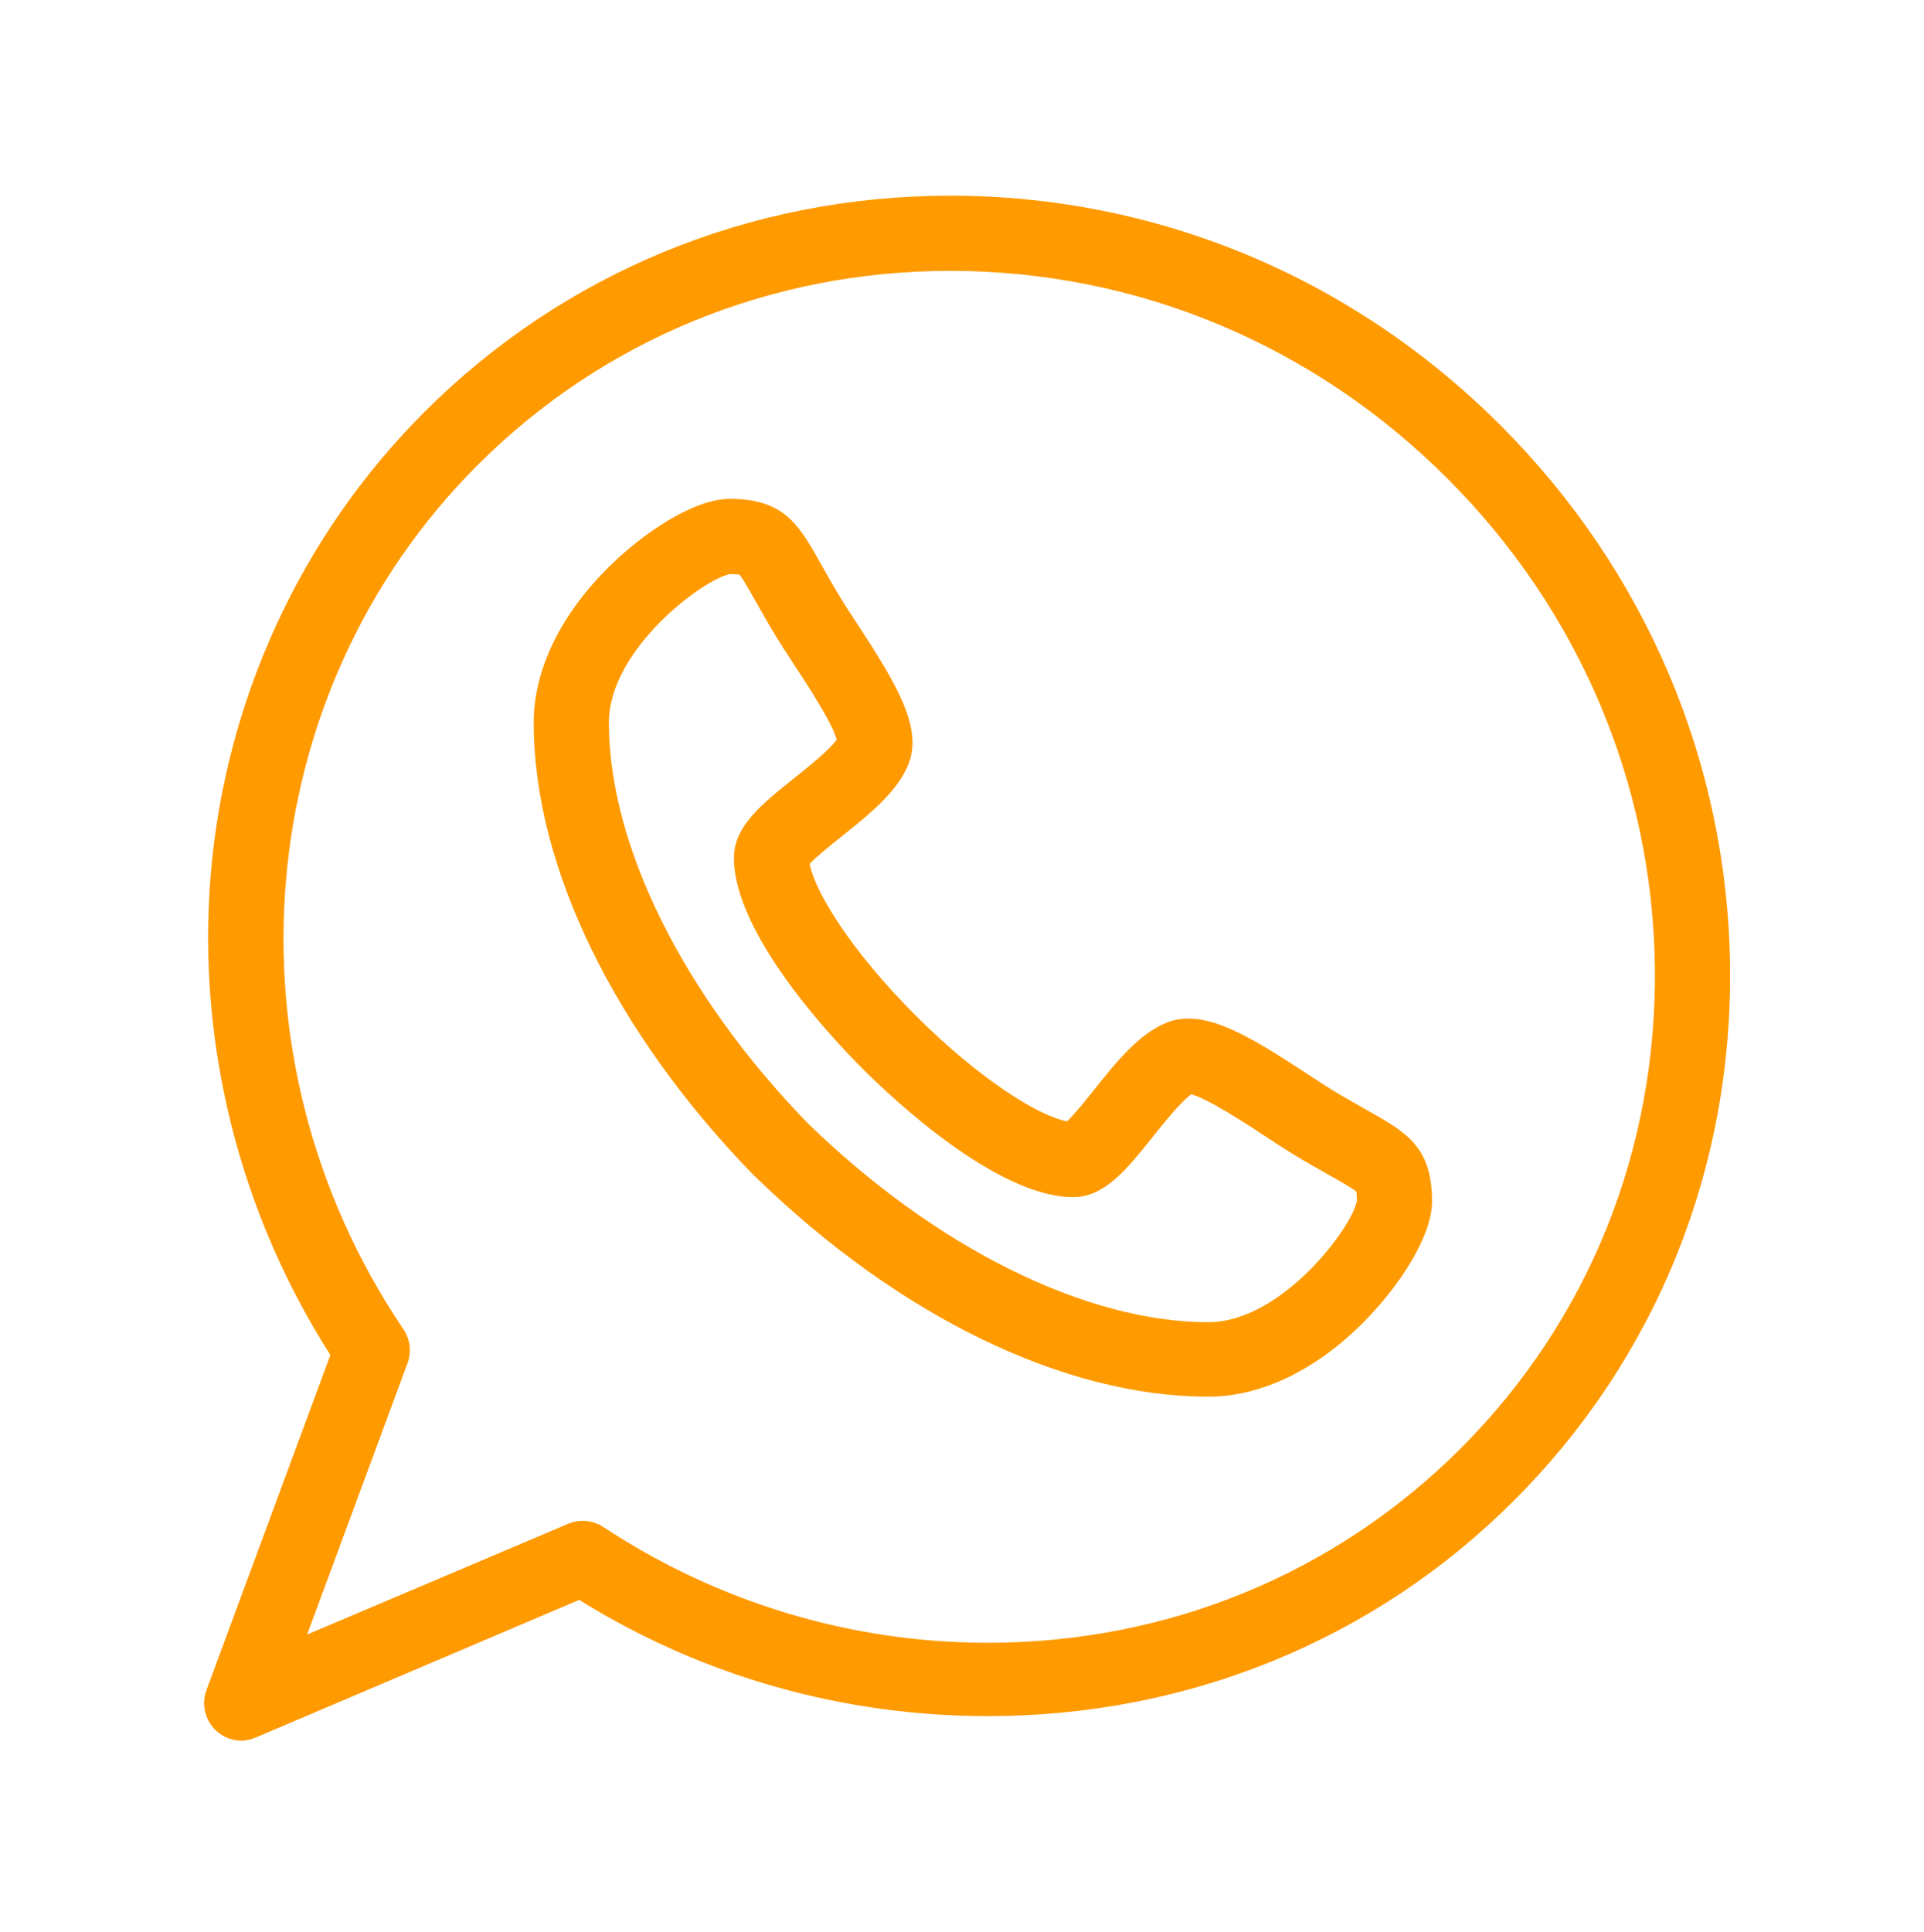 <?xml version="1.0" encoding="UTF-8"?> <svg xmlns="http://www.w3.org/2000/svg" width="512" height="514" viewBox="0 0 512 514" fill="none"><g filter="url(#filter0_d_3659_39)"><path d="M363.815 295.4C361.28 293.974 358.407 292.357 354.945 290.274C353.013 289.107 350.584 287.512 348.01 285.823C334.798 277.151 324.787 271.013 316.265 271.013C314.269 271.013 312.381 271.351 310.66 272.015C303.194 274.89 297.063 282.571 291.134 289.998C288.961 292.719 285.851 296.615 283.964 298.356C276.478 296.995 260.689 287.214 243.651 270.176C226.593 253.118 216.81 237.311 215.467 229.843C217.206 227.949 221.132 224.816 223.87 222.629C231.269 216.722 238.92 210.614 241.811 203.171C245.499 193.608 238.74 182.171 228.005 165.817C226.316 163.243 224.72 160.812 223.562 158.895C221.471 155.42 219.855 152.545 218.429 150.011C212.576 139.609 208.709 132.734 194.178 132.734C184.747 132.734 171.413 141.646 162.381 150.484C149.255 163.331 142.025 178.163 142.025 192.277C142.05 230.611 163.444 274.547 200.722 312.863C200.786 312.927 200.85 312.944 200.916 313.008C239.232 350.287 283.192 371.608 321.525 371.608H321.54C335.635 371.608 350.472 364.461 363.318 351.342C372.163 342.311 381.087 329.074 381.087 319.649C381.088 305.12 374.217 301.254 363.815 295.4ZM321.529 351.803C288.877 351.779 249.046 331.991 214.962 298.868C181.835 264.78 162.047 224.946 162.026 192.297C162.026 172.548 187.654 153.771 194.356 152.742C195.725 152.748 196.443 152.829 196.785 152.887C197.671 153.907 199.432 157.037 201 159.824C202.419 162.346 204.186 165.486 206.436 169.225C207.796 171.478 209.492 174.061 211.287 176.795C214.684 181.971 221.513 192.375 222.664 196.816C220.739 199.541 214.766 204.309 211.394 207.001C202.763 213.892 195.309 219.842 195.309 228.251C195.33 248.563 221.493 276.303 229.511 284.321C237.529 292.339 265.269 318.502 285.624 318.522C293.979 318.495 299.904 311.072 306.766 302.477C309.472 299.088 314.269 293.079 317.005 291.164C321.441 292.307 331.858 299.144 337.038 302.545C339.772 304.339 342.354 306.034 344.621 307.403C348.347 309.645 351.486 311.412 354.009 312.831C356.795 314.399 359.926 316.161 360.946 317.047C361.004 317.388 361.084 318.106 361.091 319.474C360.054 326.17 341.271 351.779 321.529 351.803Z" fill="#FF9A00"></path><path d="M460.384 256.956C459.682 202.915 437.99 151.849 399.306 113.164C359.908 73.766 307.903 52.068 252.869 52.068C199.744 52.068 150.046 72.51 112.928 109.627C79.99 142.565 59.782 186.495 56.023 233.326C52.458 277.758 63.769 322.722 87.922 360.528L54.94 449.68C54.38 451.192 54.195 452.817 54.399 454.417C54.603 456.016 55.191 457.542 56.112 458.865C57.034 460.188 58.261 461.269 59.691 462.015C61.12 462.761 62.708 463.151 64.321 463.15C65.637 463.15 66.965 462.769 68.224 462.234L154.123 425.68C186.915 446.09 224.411 456.609 262.913 456.609H262.917C316.033 456.609 365.73 436.411 402.843 399.298C440.651 361.489 461.087 311.094 460.384 256.956ZM388.699 385.399C355.361 418.737 310.689 437.096 262.912 437.095C226.539 437.094 191.151 426.448 160.573 406.306C159.197 405.4 157.618 404.848 155.977 404.699C154.337 404.55 152.684 404.809 151.168 405.452L81.732 434.902L108.432 362.731C108.982 361.242 109.171 359.644 108.981 358.068C108.792 356.492 108.23 354.983 107.342 353.667C58.266 280.962 66.563 184.276 127.07 123.77C160.41 90.43 205.086 72.068 252.869 72.068C302.56 72.068 349.543 91.685 385.163 127.306C420.14 162.282 439.751 208.418 440.385 257.216C441.018 305.914 422.662 351.437 388.699 385.399Z" fill="#FF9A00"></path></g><defs><filter id="filter0_d_3659_39" x="-50" y="-50" width="612" height="612" filterUnits="userSpaceOnUse" color-interpolation-filters="sRGB"><feFlood flood-opacity="0" result="BackgroundImageFix"></feFlood><feColorMatrix in="SourceAlpha" type="matrix" values="0 0 0 0 0 0 0 0 0 0 0 0 0 0 0 0 0 0 127 0" result="hardAlpha"></feColorMatrix><feOffset></feOffset><feGaussianBlur stdDeviation="25"></feGaussianBlur><feColorMatrix type="matrix" values="0 0 0 0 1 0 0 0 0 0.604 0 0 0 0 0 0 0 0 0.25 0"></feColorMatrix><feBlend mode="normal" in2="BackgroundImageFix" result="effect1_dropShadow_3659_39"></feBlend><feBlend mode="normal" in="SourceGraphic" in2="effect1_dropShadow_3659_39" result="shape"></feBlend></filter></defs></svg> 